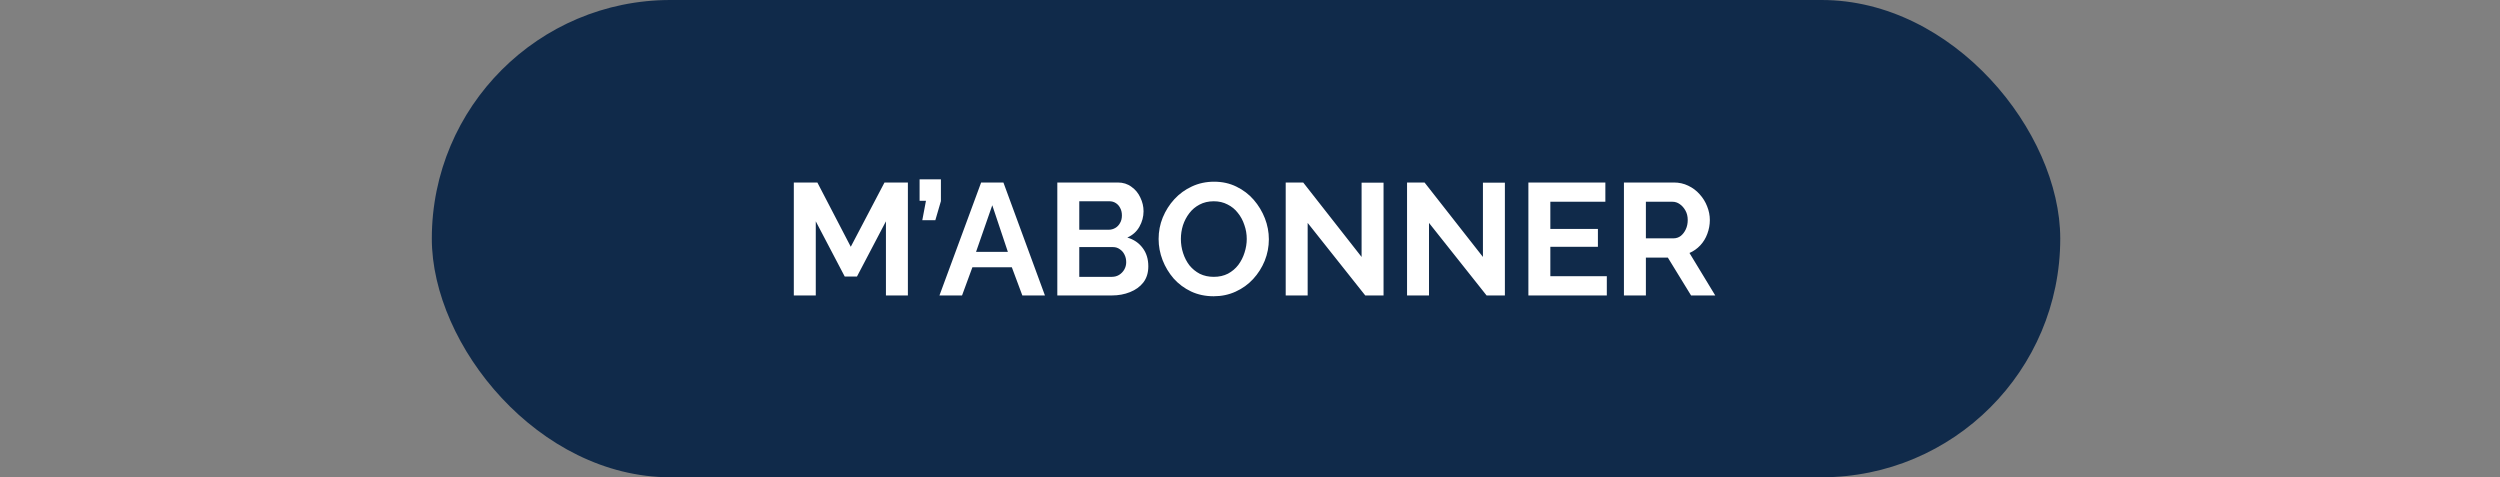 <svg width="110" height="21" viewBox="0 0 110 21" fill="none" xmlns="http://www.w3.org/2000/svg">
<rect x="0" y="0" width="110" height="21" fill="#808080" stroke="none"/>
<rect x="19" width="71.651" height="21" rx="10.5" fill="#102A4A"/>
<path d="M38.981 13V9.738L37.707 12.167H37.168L35.894 9.738V13H34.928V8.03H35.964L37.434 10.858L38.918 8.03H39.947V13H38.981ZM40.581 9.689L40.742 8.835H40.462V7.89H41.4V8.849L41.155 9.689H40.581ZM43.17 8.03H44.15L45.977 13H44.983L44.521 11.761H42.785L42.33 13H41.336L43.17 8.03ZM44.346 11.082L43.66 9.031L42.946 11.082H44.346ZM50.526 11.719C50.526 11.999 50.454 12.235 50.309 12.426C50.164 12.613 49.968 12.755 49.721 12.853C49.478 12.951 49.212 13 48.923 13H46.522V8.03H49.182C49.415 8.03 49.616 8.093 49.784 8.219C49.957 8.34 50.087 8.499 50.176 8.695C50.269 8.886 50.316 9.087 50.316 9.297C50.316 9.535 50.255 9.761 50.134 9.976C50.013 10.191 49.835 10.349 49.602 10.452C49.887 10.536 50.111 10.688 50.274 10.907C50.442 11.126 50.526 11.397 50.526 11.719ZM49.553 11.537C49.553 11.411 49.527 11.299 49.476 11.201C49.425 11.098 49.355 11.019 49.266 10.963C49.182 10.902 49.084 10.872 48.972 10.872H47.488V12.181H48.923C49.04 12.181 49.145 12.153 49.238 12.097C49.336 12.036 49.413 11.957 49.469 11.859C49.525 11.761 49.553 11.654 49.553 11.537ZM47.488 8.856V10.109H48.776C48.883 10.109 48.981 10.083 49.07 10.032C49.159 9.981 49.229 9.908 49.28 9.815C49.336 9.722 49.364 9.61 49.364 9.479C49.364 9.353 49.338 9.243 49.287 9.15C49.24 9.057 49.175 8.984 49.091 8.933C49.012 8.882 48.921 8.856 48.818 8.856H47.488ZM53.401 13.035C53.037 13.035 52.705 12.965 52.407 12.825C52.113 12.685 51.858 12.496 51.644 12.258C51.434 12.015 51.27 11.745 51.154 11.446C51.037 11.143 50.979 10.832 50.979 10.515C50.979 10.184 51.039 9.869 51.161 9.57C51.287 9.267 51.457 8.998 51.672 8.765C51.891 8.527 52.148 8.34 52.442 8.205C52.74 8.065 53.067 7.995 53.422 7.995C53.781 7.995 54.108 8.067 54.402 8.212C54.7 8.357 54.955 8.55 55.165 8.793C55.375 9.036 55.538 9.306 55.655 9.605C55.771 9.904 55.83 10.212 55.83 10.529C55.83 10.856 55.769 11.171 55.648 11.474C55.526 11.773 55.356 12.041 55.137 12.279C54.922 12.512 54.665 12.697 54.367 12.832C54.073 12.967 53.751 13.035 53.401 13.035ZM51.959 10.515C51.959 10.73 51.991 10.937 52.057 11.138C52.122 11.339 52.215 11.518 52.337 11.677C52.463 11.831 52.614 11.955 52.792 12.048C52.974 12.137 53.179 12.181 53.408 12.181C53.641 12.181 53.849 12.134 54.031 12.041C54.213 11.943 54.364 11.815 54.486 11.656C54.607 11.493 54.698 11.313 54.759 11.117C54.824 10.916 54.857 10.716 54.857 10.515C54.857 10.3 54.822 10.095 54.752 9.899C54.686 9.698 54.591 9.521 54.465 9.367C54.343 9.208 54.192 9.085 54.01 8.996C53.832 8.903 53.632 8.856 53.408 8.856C53.17 8.856 52.96 8.905 52.778 9.003C52.6 9.096 52.451 9.222 52.33 9.381C52.208 9.54 52.115 9.717 52.05 9.913C51.989 10.109 51.959 10.31 51.959 10.515ZM57.537 9.808V13H56.571V8.03H57.341L59.91 11.306V8.037H60.876V13H60.071L57.537 9.808ZM62.876 9.808V13H61.91V8.03H62.68L65.249 11.306V8.037H66.215V13H65.41L62.876 9.808ZM70.7 12.153V13H67.249V8.03H70.636V8.877H68.215V10.074H70.308V10.858H68.215V12.153H70.7ZM71.453 13V8.03H73.651C73.879 8.03 74.089 8.077 74.281 8.17C74.477 8.263 74.645 8.389 74.785 8.548C74.929 8.707 75.039 8.884 75.114 9.08C75.193 9.276 75.233 9.477 75.233 9.682C75.233 9.892 75.195 10.095 75.121 10.291C75.051 10.482 74.948 10.65 74.813 10.795C74.677 10.94 74.519 11.052 74.337 11.131L75.471 13H74.407L73.385 11.334H72.419V13H71.453ZM72.419 10.487H73.63C73.751 10.487 73.858 10.452 73.952 10.382C74.045 10.307 74.12 10.209 74.176 10.088C74.232 9.967 74.26 9.831 74.26 9.682C74.26 9.523 74.227 9.386 74.162 9.269C74.096 9.148 74.012 9.052 73.91 8.982C73.812 8.912 73.704 8.877 73.588 8.877H72.419V10.487Z" fill="white"/>
</svg>

